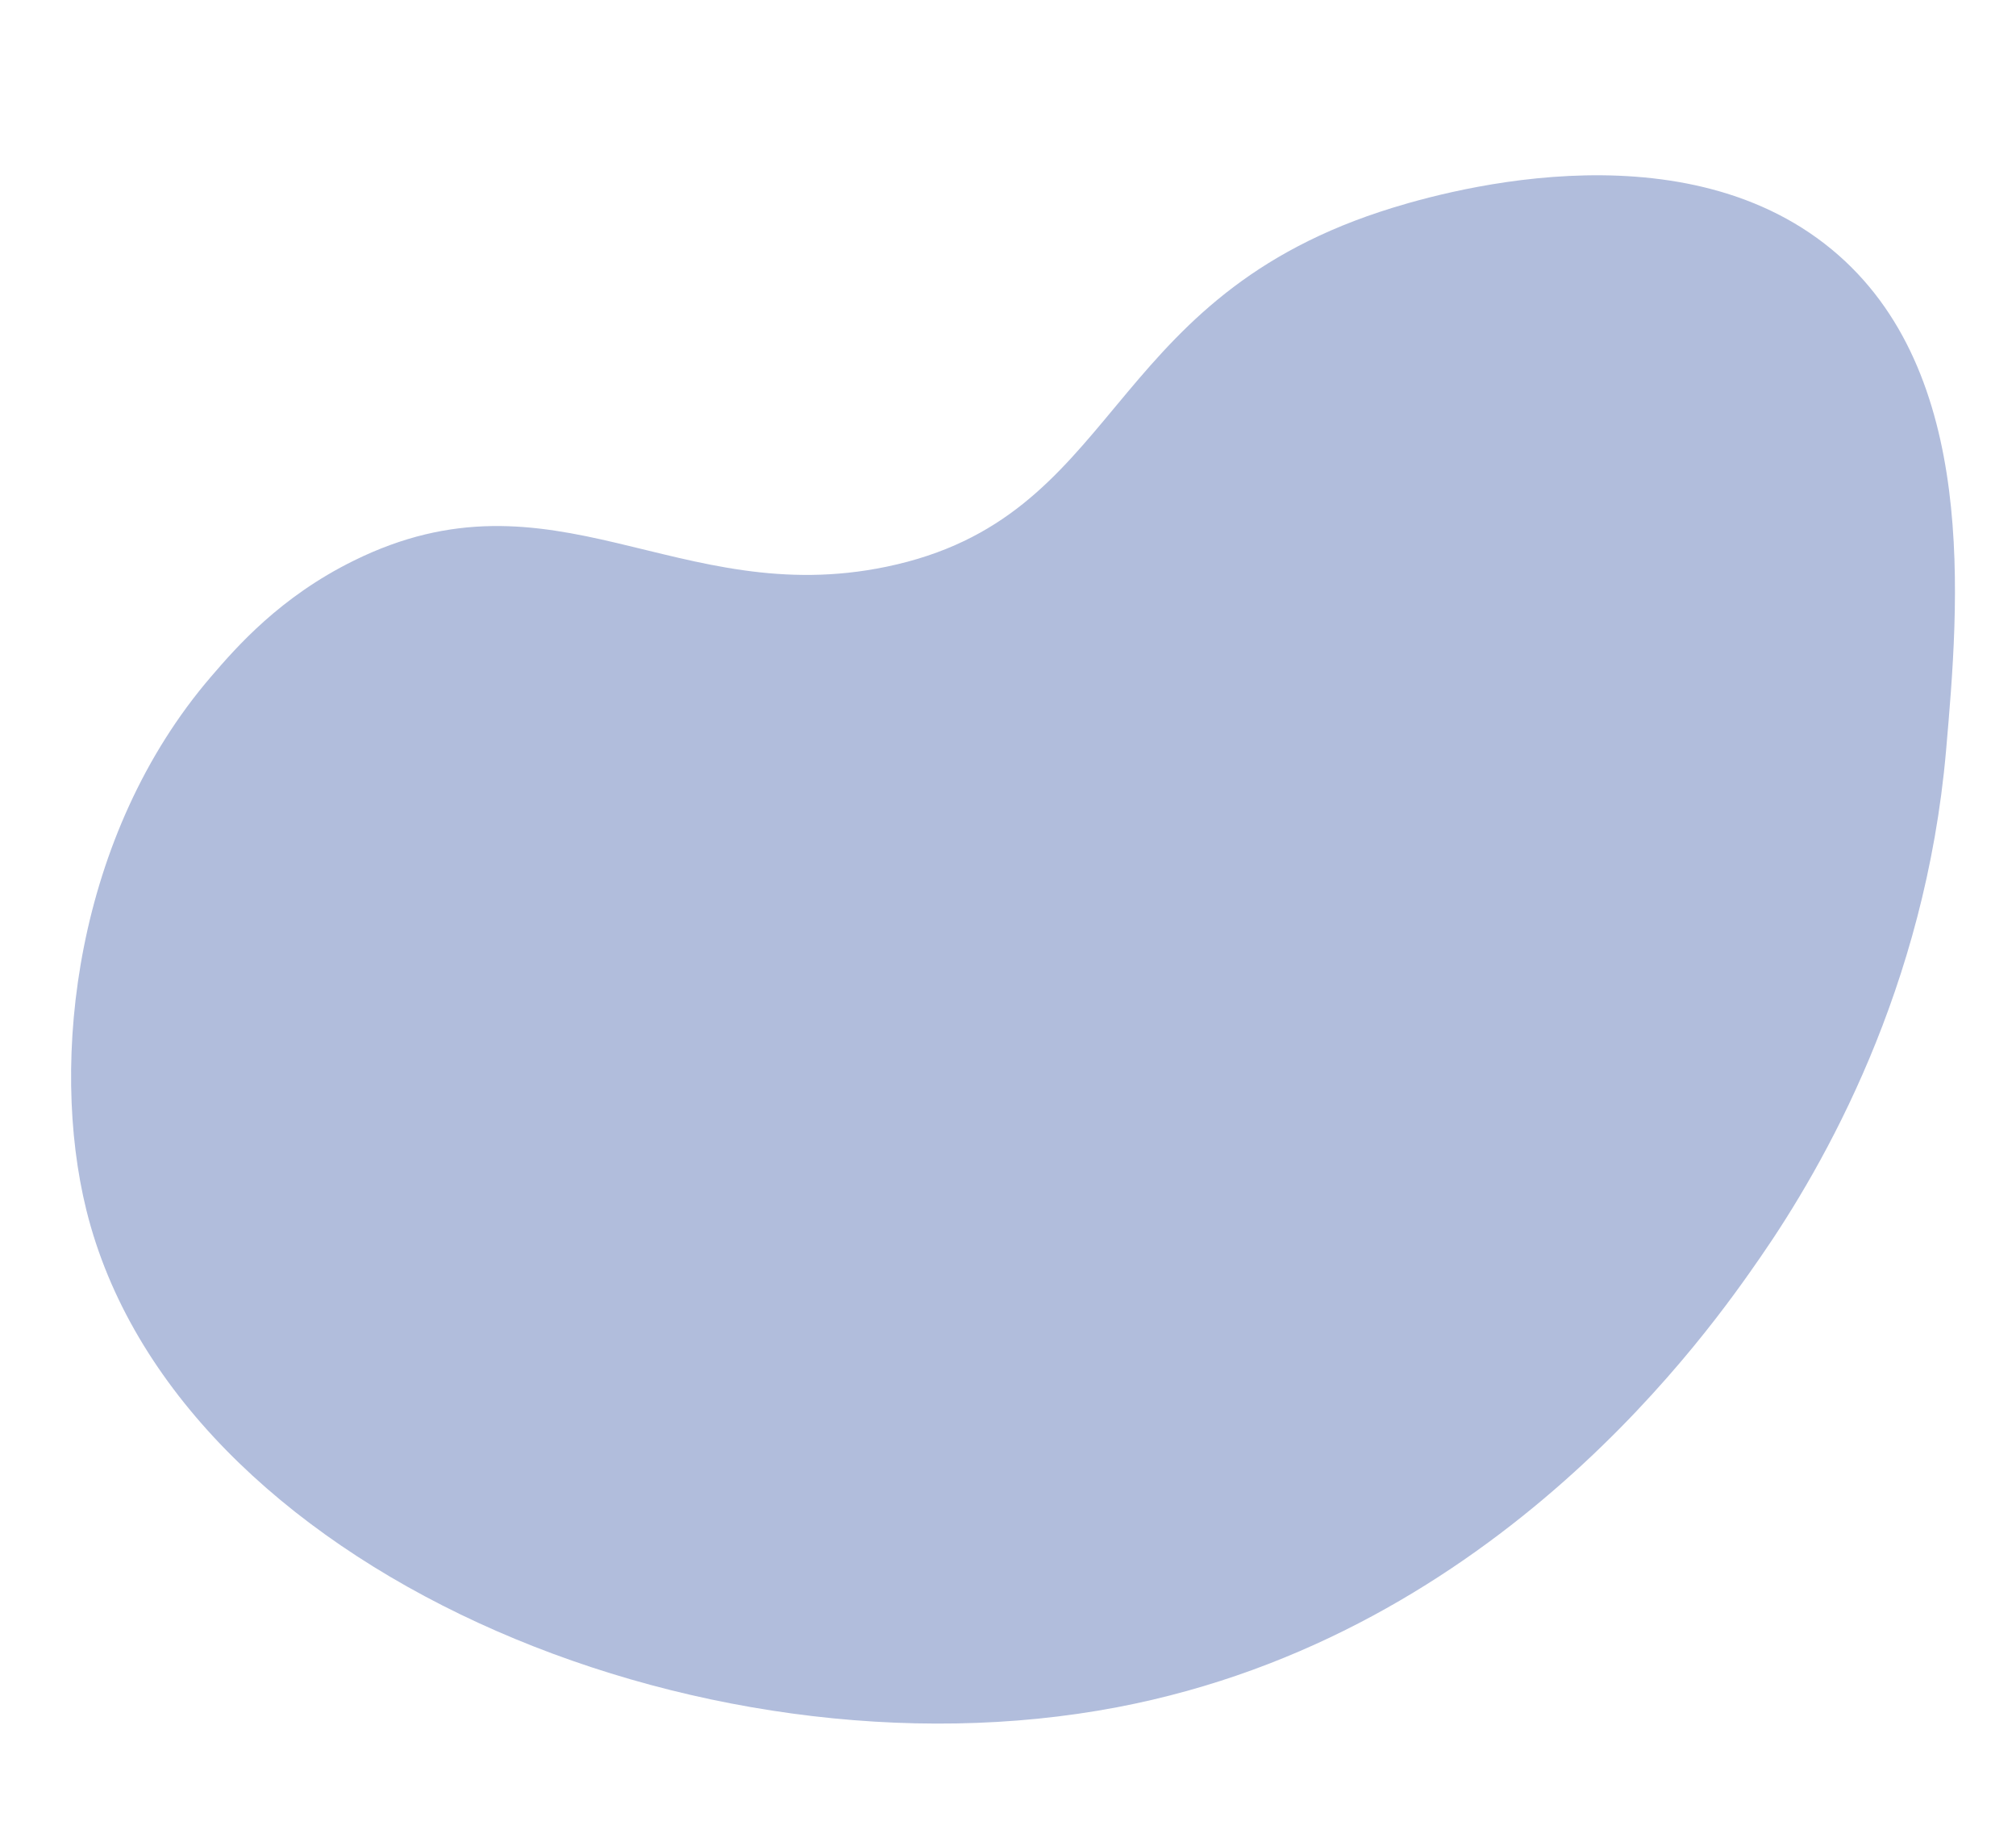 <svg xmlns="http://www.w3.org/2000/svg" width="371" height="339" viewBox="0 0 371 339" fill="none"><g clip-path="url(#clip0_458_595)"><path d="M323.977 231.32C335.691 214.381 354.296 181.87 358.123 138.178C360.506 110.873 364.225 68.36 337.141 45.939C308.777 22.452 264.225 35.575 253.896 38.993C202.532 55.984 206.221 95.33 163.153 104.278C124.664 112.295 101.87 84.988 65.09 103.174C51.543 109.846 43.533 119.043 38.834 124.516C13.889 153.558 9.076 195.137 15.894 222.669C32.199 288.53 128.641 328.829 205.626 314.141C276.009 300.728 315.018 244.257 323.977 231.32Z" fill="url(#paint0_linear_458_595)" fill-opacity="0.8"></path></g><defs><linearGradient id="paint0_linear_458_595" x1="333.397" y1="340.833" x2="302.594" y2="-22.562" gradientUnits="userSpaceOnUse"><stop stop-color="#0A3092" stop-opacity="0.4"></stop></linearGradient><clipPath id="clip0_458_595"><rect width="299.679" height="336.196" fill="white" transform="translate(0 297.454) rotate(-83.013)"></rect></clipPath></defs></svg>